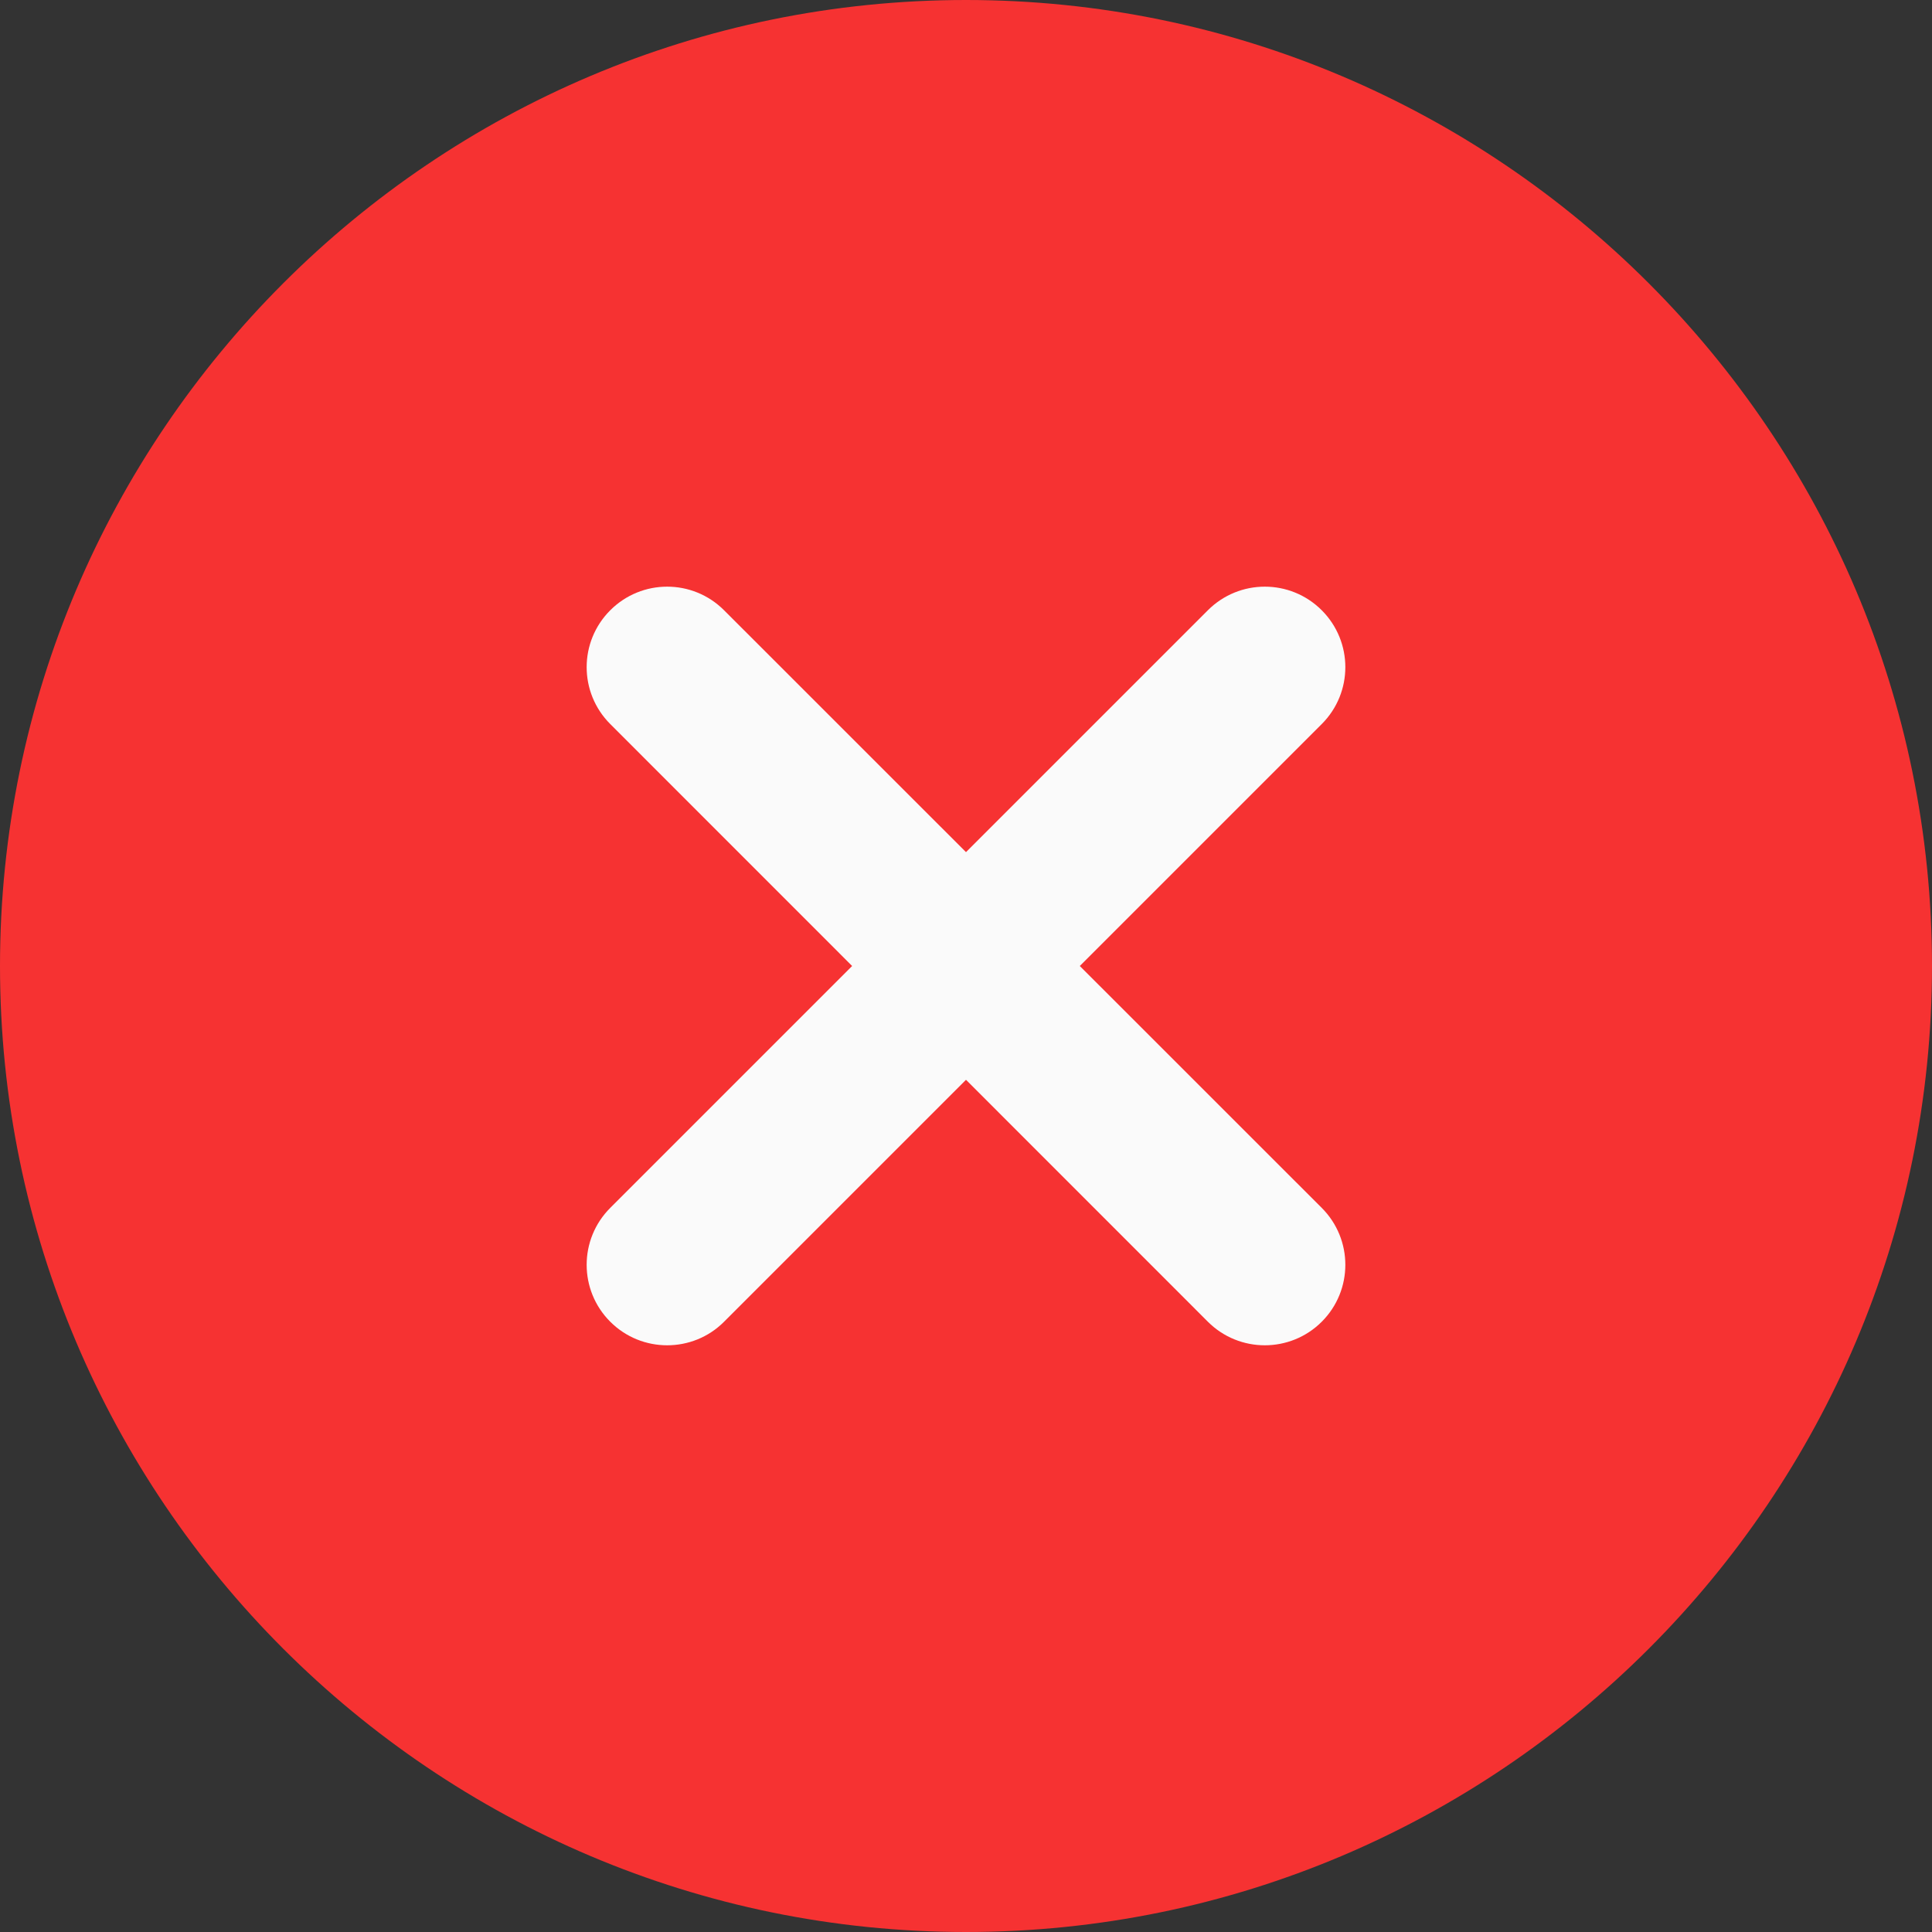 <svg width="31" height="31" viewBox="0 0 31 31" fill="none" xmlns="http://www.w3.org/2000/svg">
<rect x="0" y="0" width="31" height="31" fill="#333333" stroke="none"/>
<g clip-path="url(#clip0_145_1862)">
<path d="M15.5 0C6.953 0 0 6.953 0 15.5C0 24.047 6.953 31 15.5 31C24.047 31 31 24.047 31 15.5C31 6.953 24.047 0 15.5 0Z" fill="#F63232"/>
<path d="M21.208 19.381C21.713 19.886 21.713 20.703 21.208 21.208C20.956 21.46 20.625 21.586 20.294 21.586C19.964 21.586 19.633 21.46 19.381 21.208L15.5 17.326L11.618 21.208C11.367 21.46 11.036 21.586 10.705 21.586C10.374 21.586 10.044 21.46 9.792 21.208C9.287 20.703 9.287 19.886 9.792 19.381L13.673 15.5L9.792 11.618C9.287 11.113 9.287 10.297 9.792 9.792C10.297 9.287 11.113 9.287 11.618 9.792L15.5 13.673L19.381 9.792C19.886 9.287 20.703 9.287 21.208 9.792C21.713 10.297 21.713 11.113 21.208 11.618L17.326 15.5L21.208 19.381Z" fill="#FAFAFA"/>
</g>
<defs>
<clipPath id="clip0_145_1862">
<rect width="31" height="31" fill="white"/>
</clipPath>
</defs>
</svg>
